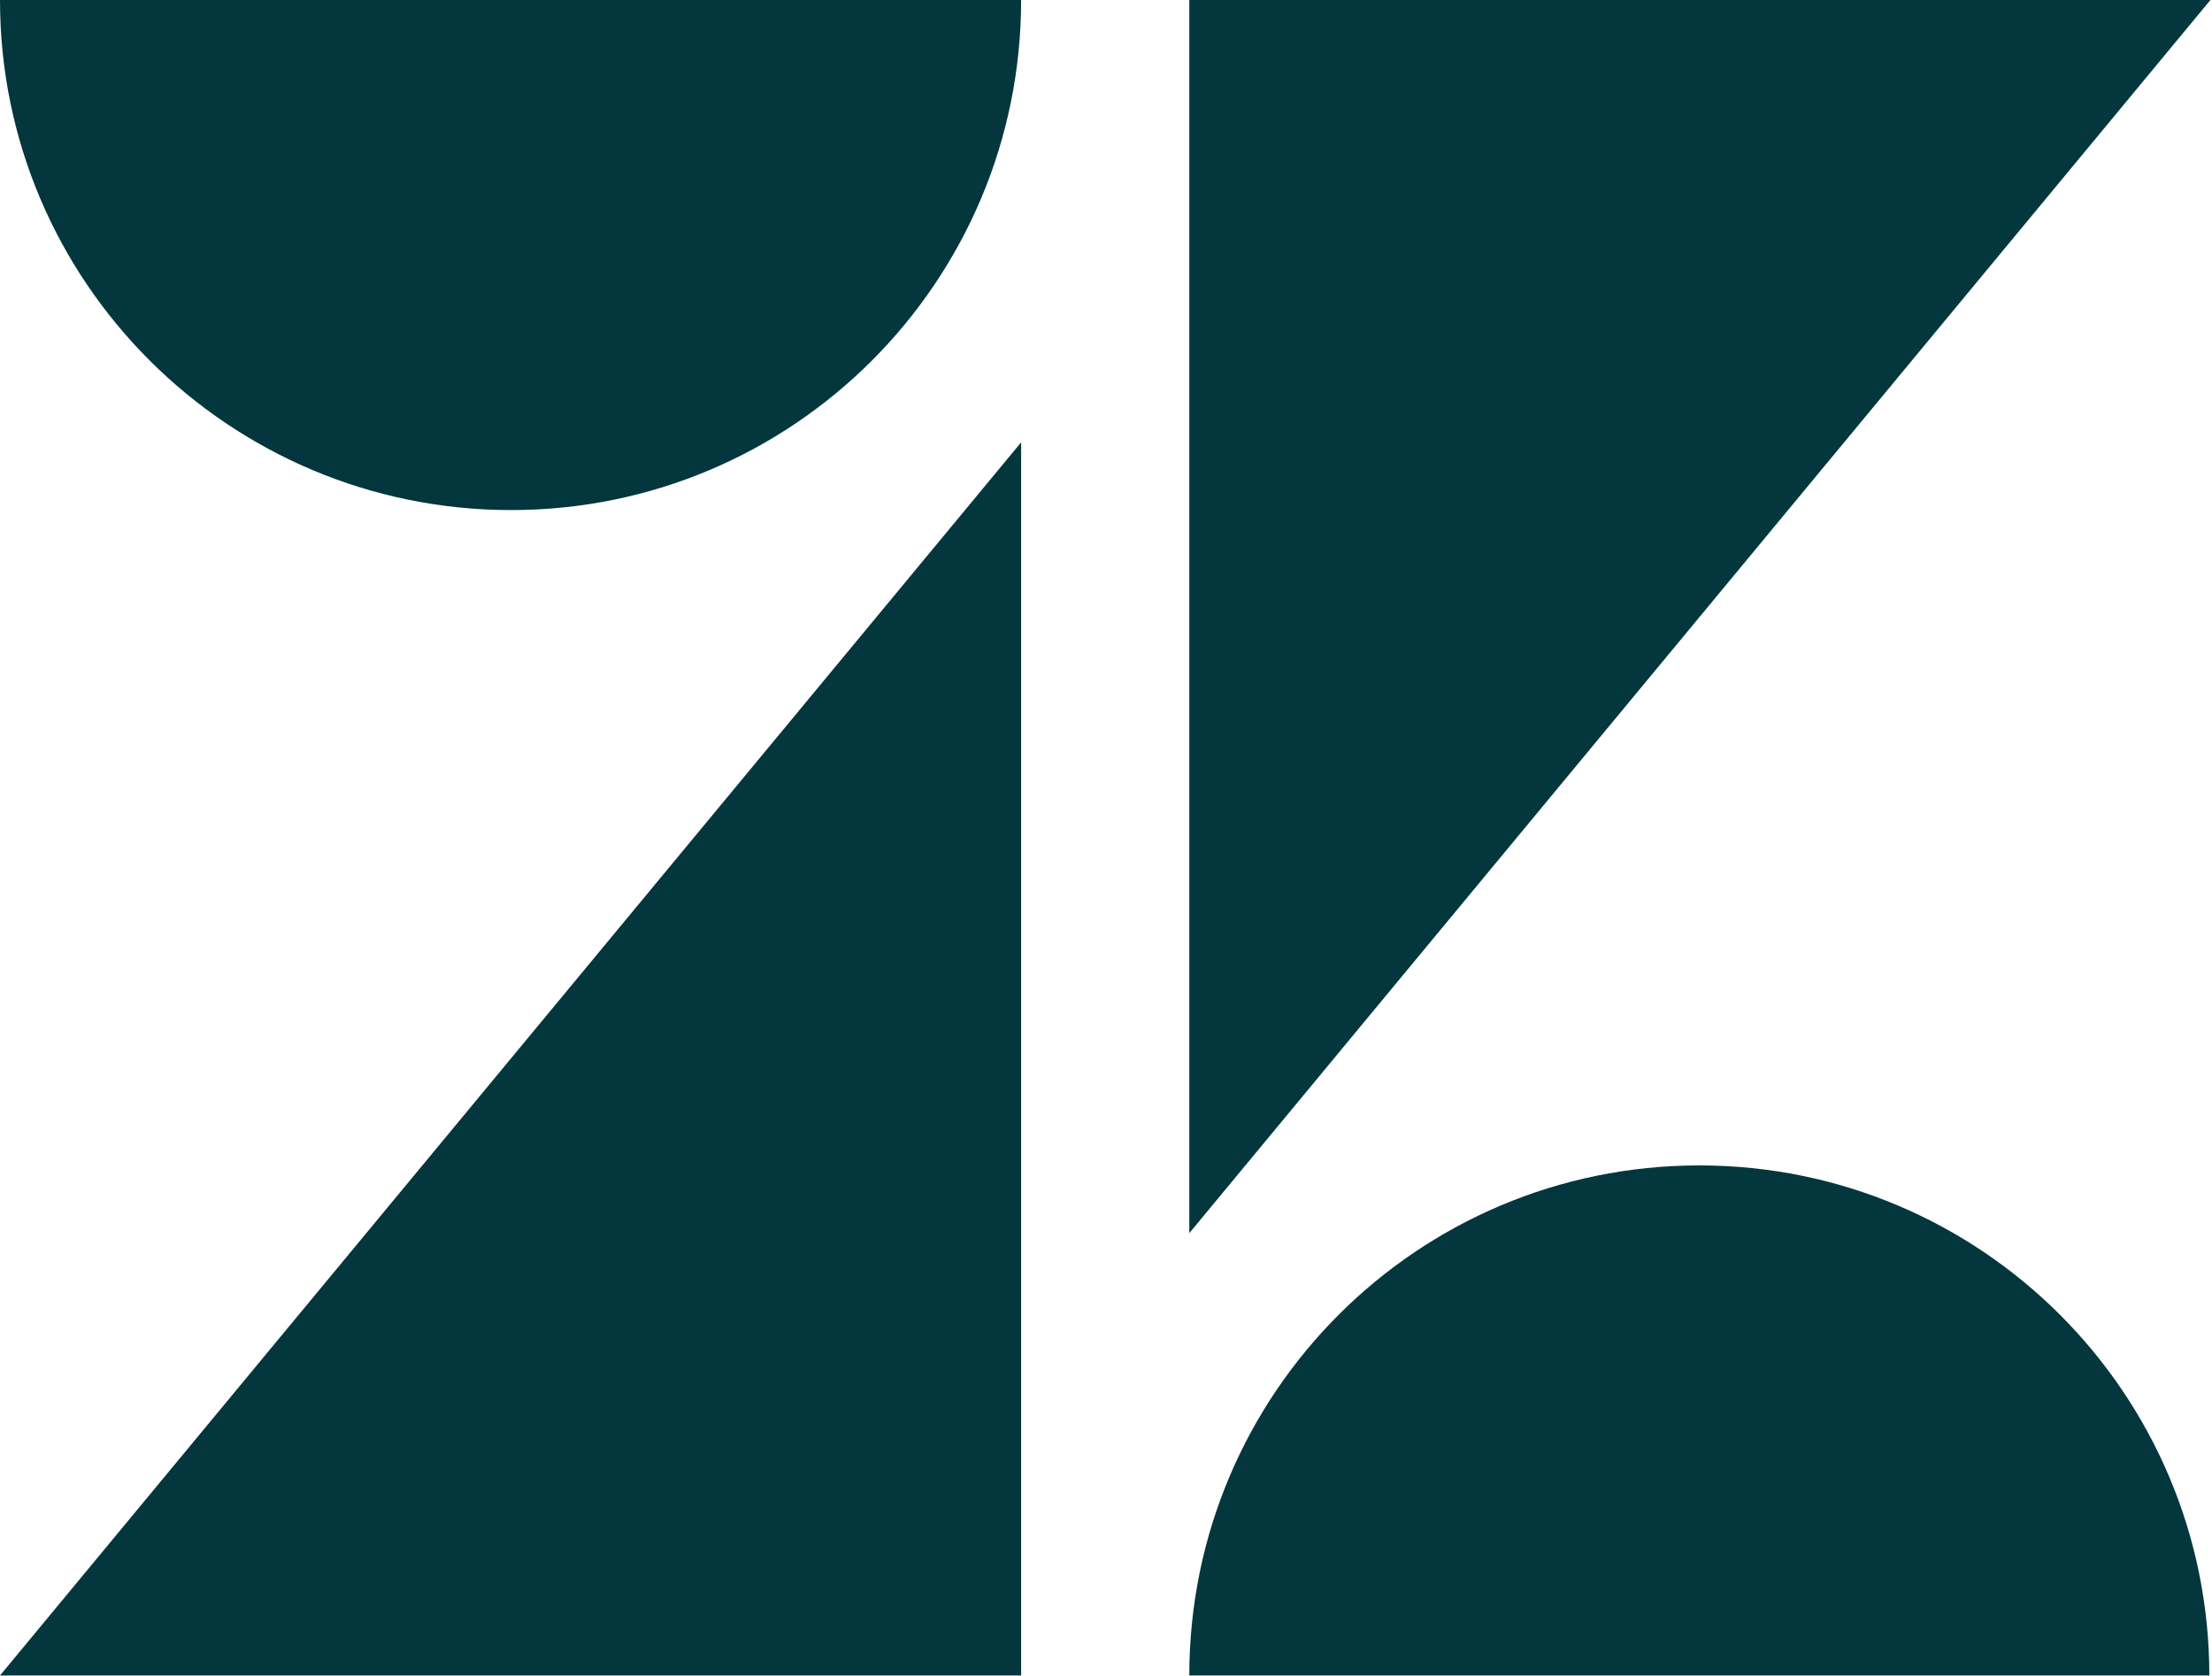<svg width="1394" height="1056" viewBox="0 0 1394 1056" fill="none" xmlns="http://www.w3.org/2000/svg">
<path d="M643.511 278.74V1055.77H0L643.511 278.74ZM643.511 0C643.511 177.568 499.667 321.411 322.099 321.411C144.532 321.411 0 177.568 0 0H643.511ZM749.501 1055.77C749.501 878.203 893.344 734.359 1070.91 734.359C1248.48 734.359 1392.32 878.203 1392.32 1055.77H749.501ZM749.501 777.03V0H1393.01L749.501 777.03Z" fill="#03363D"/>
</svg>
